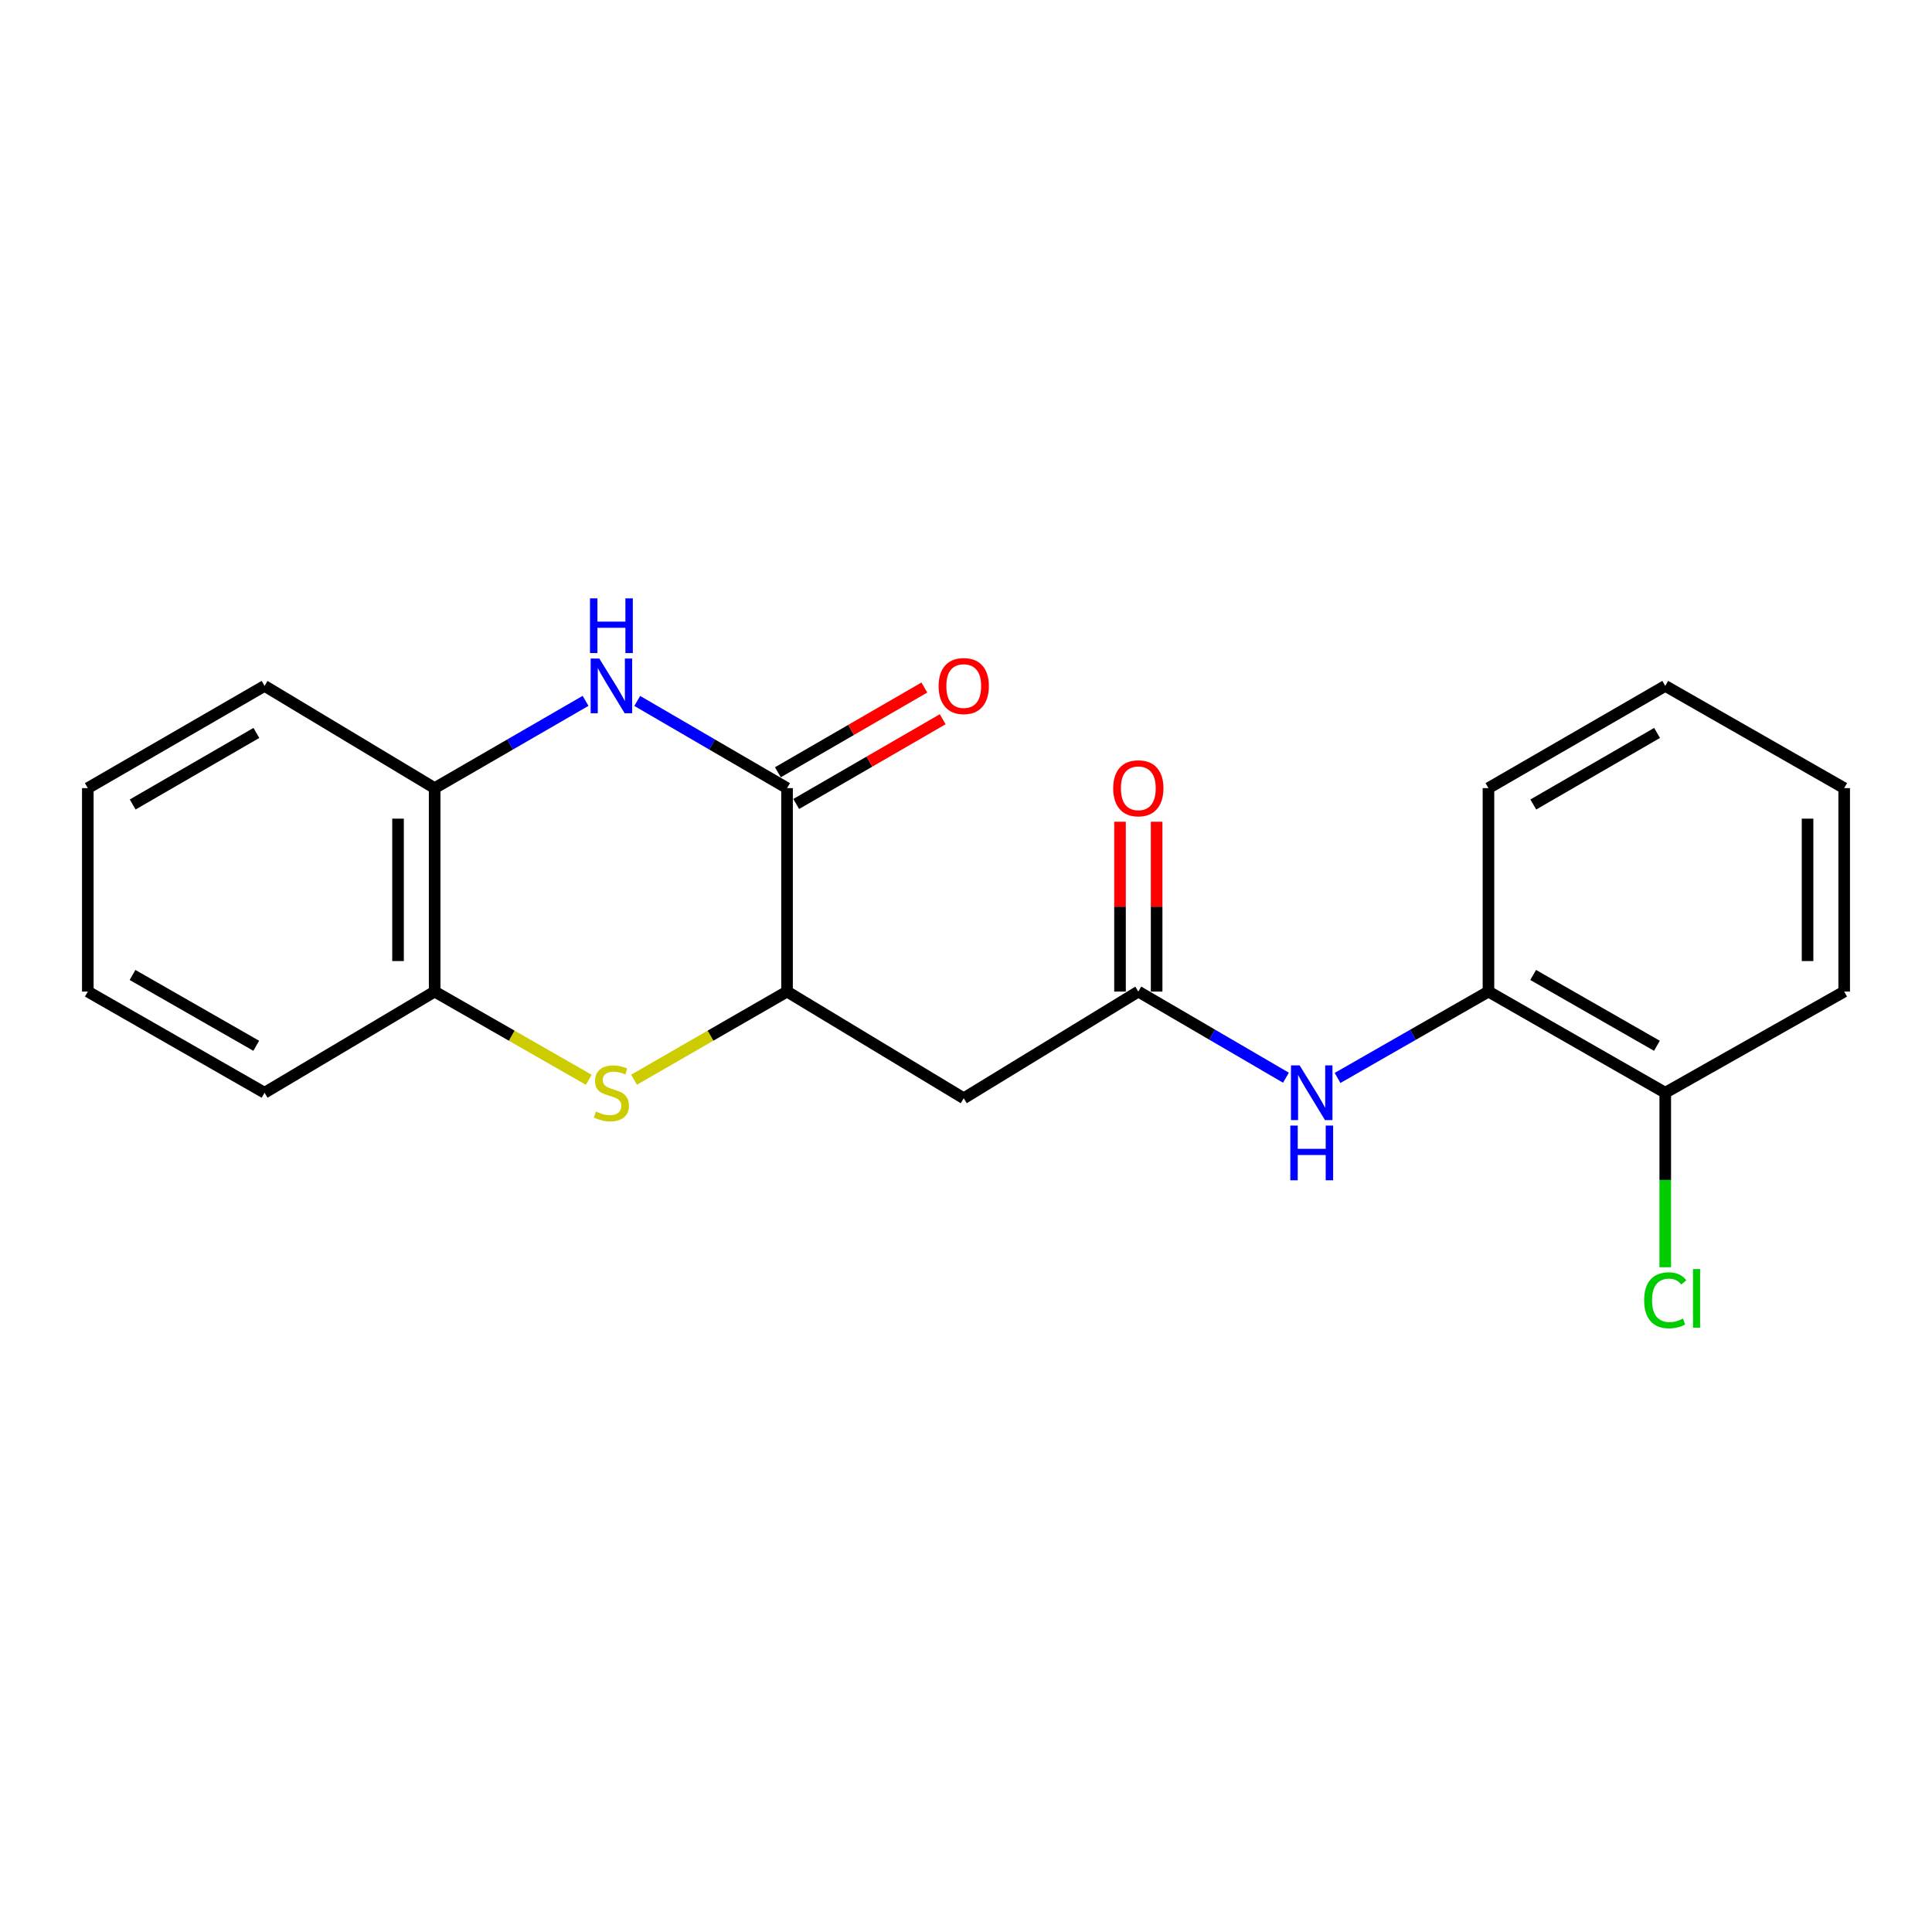 <?xml version='1.0' encoding='iso-8859-1'?>
<svg version='1.1' baseProfile='full'
              xmlns='http://www.w3.org/2000/svg'
                      xmlns:rdkit='http://www.rdkit.org/xml'
                      xmlns:xlink='http://www.w3.org/1999/xlink'
                  xml:space='preserve'
width='1000px' height='1000px' viewBox='0 0 1000 1000'>
<!-- END OF HEADER -->
<rect style='opacity:1.0;fill:#FFFFFF;stroke:none' width='1000' height='1000' x='0' y='0'> </rect>
<path class='bond-0' d='M 329.835,362.802 L 368.605,385.367' style='fill:none;fill-rule:evenodd;stroke:#0000FF;stroke-width:6px;stroke-linecap:butt;stroke-linejoin:miter;stroke-opacity:1' />
<path class='bond-0' d='M 368.605,385.367 L 407.374,407.932' style='fill:none;fill-rule:evenodd;stroke:#000000;stroke-width:6px;stroke-linecap:butt;stroke-linejoin:miter;stroke-opacity:1' />
<path class='bond-5' d='M 303.083,362.76 L 264.03,385.346' style='fill:none;fill-rule:evenodd;stroke:#0000FF;stroke-width:6px;stroke-linecap:butt;stroke-linejoin:miter;stroke-opacity:1' />
<path class='bond-5' d='M 264.03,385.346 L 224.977,407.932' style='fill:none;fill-rule:evenodd;stroke:#000000;stroke-width:6px;stroke-linecap:butt;stroke-linejoin:miter;stroke-opacity:1' />
<path class='bond-2' d='M 407.374,407.932 L 407.374,513.238' style='fill:none;fill-rule:evenodd;stroke:#000000;stroke-width:6px;stroke-linecap:butt;stroke-linejoin:miter;stroke-opacity:1' />
<path class='bond-9' d='M 412.121,416.136 L 450.028,394.205' style='fill:none;fill-rule:evenodd;stroke:#000000;stroke-width:6px;stroke-linecap:butt;stroke-linejoin:miter;stroke-opacity:1' />
<path class='bond-9' d='M 450.028,394.205 L 487.936,372.275' style='fill:none;fill-rule:evenodd;stroke:#FF0000;stroke-width:6px;stroke-linecap:butt;stroke-linejoin:miter;stroke-opacity:1' />
<path class='bond-9' d='M 402.628,399.728 L 440.535,377.797' style='fill:none;fill-rule:evenodd;stroke:#000000;stroke-width:6px;stroke-linecap:butt;stroke-linejoin:miter;stroke-opacity:1' />
<path class='bond-9' d='M 440.535,377.797 L 478.443,355.866' style='fill:none;fill-rule:evenodd;stroke:#FF0000;stroke-width:6px;stroke-linecap:butt;stroke-linejoin:miter;stroke-opacity:1' />
<path class='bond-1' d='M 304.75,558.896 L 264.863,536.067' style='fill:none;fill-rule:evenodd;stroke:#CCCC00;stroke-width:6px;stroke-linecap:butt;stroke-linejoin:miter;stroke-opacity:1' />
<path class='bond-1' d='M 264.863,536.067 L 224.977,513.238' style='fill:none;fill-rule:evenodd;stroke:#000000;stroke-width:6px;stroke-linecap:butt;stroke-linejoin:miter;stroke-opacity:1' />
<path class='bond-21' d='M 328.168,558.86 L 367.771,536.049' style='fill:none;fill-rule:evenodd;stroke:#CCCC00;stroke-width:6px;stroke-linecap:butt;stroke-linejoin:miter;stroke-opacity:1' />
<path class='bond-21' d='M 367.771,536.049 L 407.374,513.238' style='fill:none;fill-rule:evenodd;stroke:#000000;stroke-width:6px;stroke-linecap:butt;stroke-linejoin:miter;stroke-opacity:1' />
<path class='bond-3' d='M 407.374,513.238 L 498.831,568.466' style='fill:none;fill-rule:evenodd;stroke:#000000;stroke-width:6px;stroke-linecap:butt;stroke-linejoin:miter;stroke-opacity:1' />
<path class='bond-4' d='M 498.831,568.466 L 589.192,513.238' style='fill:none;fill-rule:evenodd;stroke:#000000;stroke-width:6px;stroke-linecap:butt;stroke-linejoin:miter;stroke-opacity:1' />
<path class='bond-7' d='M 589.192,513.238 L 627.399,535.529' style='fill:none;fill-rule:evenodd;stroke:#000000;stroke-width:6px;stroke-linecap:butt;stroke-linejoin:miter;stroke-opacity:1' />
<path class='bond-7' d='M 627.399,535.529 L 665.605,557.819' style='fill:none;fill-rule:evenodd;stroke:#0000FF;stroke-width:6px;stroke-linecap:butt;stroke-linejoin:miter;stroke-opacity:1' />
<path class='bond-10' d='M 598.671,513.238 L 598.671,469.281' style='fill:none;fill-rule:evenodd;stroke:#000000;stroke-width:6px;stroke-linecap:butt;stroke-linejoin:miter;stroke-opacity:1' />
<path class='bond-10' d='M 598.671,469.281 L 598.671,425.325' style='fill:none;fill-rule:evenodd;stroke:#FF0000;stroke-width:6px;stroke-linecap:butt;stroke-linejoin:miter;stroke-opacity:1' />
<path class='bond-10' d='M 579.714,513.238 L 579.714,469.281' style='fill:none;fill-rule:evenodd;stroke:#000000;stroke-width:6px;stroke-linecap:butt;stroke-linejoin:miter;stroke-opacity:1' />
<path class='bond-10' d='M 579.714,469.281 L 579.714,425.325' style='fill:none;fill-rule:evenodd;stroke:#FF0000;stroke-width:6px;stroke-linecap:butt;stroke-linejoin:miter;stroke-opacity:1' />
<path class='bond-6' d='M 224.977,407.932 L 224.977,513.238' style='fill:none;fill-rule:evenodd;stroke:#000000;stroke-width:6px;stroke-linecap:butt;stroke-linejoin:miter;stroke-opacity:1' />
<path class='bond-6' d='M 206.02,423.728 L 206.02,497.442' style='fill:none;fill-rule:evenodd;stroke:#000000;stroke-width:6px;stroke-linecap:butt;stroke-linejoin:miter;stroke-opacity:1' />
<path class='bond-13' d='M 224.977,407.932 L 136.932,355.021' style='fill:none;fill-rule:evenodd;stroke:#000000;stroke-width:6px;stroke-linecap:butt;stroke-linejoin:miter;stroke-opacity:1' />
<path class='bond-14' d='M 224.977,513.238 L 136.932,565.601' style='fill:none;fill-rule:evenodd;stroke:#000000;stroke-width:6px;stroke-linecap:butt;stroke-linejoin:miter;stroke-opacity:1' />
<path class='bond-8' d='M 692.318,557.945 L 731.37,535.591' style='fill:none;fill-rule:evenodd;stroke:#0000FF;stroke-width:6px;stroke-linecap:butt;stroke-linejoin:miter;stroke-opacity:1' />
<path class='bond-8' d='M 731.37,535.591 L 770.421,513.238' style='fill:none;fill-rule:evenodd;stroke:#000000;stroke-width:6px;stroke-linecap:butt;stroke-linejoin:miter;stroke-opacity:1' />
<path class='bond-11' d='M 770.421,513.238 L 861.93,565.601' style='fill:none;fill-rule:evenodd;stroke:#000000;stroke-width:6px;stroke-linecap:butt;stroke-linejoin:miter;stroke-opacity:1' />
<path class='bond-11' d='M 793.562,504.639 L 857.619,541.293' style='fill:none;fill-rule:evenodd;stroke:#000000;stroke-width:6px;stroke-linecap:butt;stroke-linejoin:miter;stroke-opacity:1' />
<path class='bond-15' d='M 770.421,513.238 L 770.421,407.932' style='fill:none;fill-rule:evenodd;stroke:#000000;stroke-width:6px;stroke-linecap:butt;stroke-linejoin:miter;stroke-opacity:1' />
<path class='bond-12' d='M 861.93,565.601 L 861.93,610.762' style='fill:none;fill-rule:evenodd;stroke:#000000;stroke-width:6px;stroke-linecap:butt;stroke-linejoin:miter;stroke-opacity:1' />
<path class='bond-12' d='M 861.93,610.762 L 861.93,655.923' style='fill:none;fill-rule:evenodd;stroke:#00CC00;stroke-width:6px;stroke-linecap:butt;stroke-linejoin:miter;stroke-opacity:1' />
<path class='bond-16' d='M 861.93,565.601 L 954.545,513.238' style='fill:none;fill-rule:evenodd;stroke:#000000;stroke-width:6px;stroke-linecap:butt;stroke-linejoin:miter;stroke-opacity:1' />
<path class='bond-18' d='M 136.932,355.021 L 45.455,407.932' style='fill:none;fill-rule:evenodd;stroke:#000000;stroke-width:6px;stroke-linecap:butt;stroke-linejoin:miter;stroke-opacity:1' />
<path class='bond-18' d='M 132.702,379.367 L 68.668,416.405' style='fill:none;fill-rule:evenodd;stroke:#000000;stroke-width:6px;stroke-linecap:butt;stroke-linejoin:miter;stroke-opacity:1' />
<path class='bond-22' d='M 136.932,565.601 L 45.455,513.238' style='fill:none;fill-rule:evenodd;stroke:#000000;stroke-width:6px;stroke-linecap:butt;stroke-linejoin:miter;stroke-opacity:1' />
<path class='bond-22' d='M 132.628,541.294 L 68.594,504.64' style='fill:none;fill-rule:evenodd;stroke:#000000;stroke-width:6px;stroke-linecap:butt;stroke-linejoin:miter;stroke-opacity:1' />
<path class='bond-19' d='M 770.421,407.932 L 861.93,355.021' style='fill:none;fill-rule:evenodd;stroke:#000000;stroke-width:6px;stroke-linecap:butt;stroke-linejoin:miter;stroke-opacity:1' />
<path class='bond-19' d='M 793.636,416.407 L 857.693,379.369' style='fill:none;fill-rule:evenodd;stroke:#000000;stroke-width:6px;stroke-linecap:butt;stroke-linejoin:miter;stroke-opacity:1' />
<path class='bond-23' d='M 954.545,513.238 L 954.545,407.932' style='fill:none;fill-rule:evenodd;stroke:#000000;stroke-width:6px;stroke-linecap:butt;stroke-linejoin:miter;stroke-opacity:1' />
<path class='bond-23' d='M 935.589,497.442 L 935.589,423.728' style='fill:none;fill-rule:evenodd;stroke:#000000;stroke-width:6px;stroke-linecap:butt;stroke-linejoin:miter;stroke-opacity:1' />
<path class='bond-17' d='M 45.455,513.238 L 45.455,407.932' style='fill:none;fill-rule:evenodd;stroke:#000000;stroke-width:6px;stroke-linecap:butt;stroke-linejoin:miter;stroke-opacity:1' />
<path class='bond-20' d='M 861.93,355.021 L 954.545,407.932' style='fill:none;fill-rule:evenodd;stroke:#000000;stroke-width:6px;stroke-linecap:butt;stroke-linejoin:miter;stroke-opacity:1' />
<path  class='atom-0' d='M 310.205 340.861
L 319.485 355.861
Q 320.405 357.341, 321.885 360.021
Q 323.365 362.701, 323.445 362.861
L 323.445 340.861
L 327.205 340.861
L 327.205 369.181
L 323.325 369.181
L 313.365 352.781
Q 312.205 350.861, 310.965 348.661
Q 309.765 346.461, 309.405 345.781
L 309.405 369.181
L 305.725 369.181
L 305.725 340.861
L 310.205 340.861
' fill='#0000FF'/>
<path  class='atom-0' d='M 305.385 309.709
L 309.225 309.709
L 309.225 321.749
L 323.705 321.749
L 323.705 309.709
L 327.545 309.709
L 327.545 338.029
L 323.705 338.029
L 323.705 324.949
L 309.225 324.949
L 309.225 338.029
L 305.385 338.029
L 305.385 309.709
' fill='#0000FF'/>
<path  class='atom-2' d='M 308.465 575.321
Q 308.785 575.441, 310.105 576.001
Q 311.425 576.561, 312.865 576.921
Q 314.345 577.241, 315.785 577.241
Q 318.465 577.241, 320.025 575.961
Q 321.585 574.641, 321.585 572.361
Q 321.585 570.801, 320.785 569.841
Q 320.025 568.881, 318.825 568.361
Q 317.625 567.841, 315.625 567.241
Q 313.105 566.481, 311.585 565.761
Q 310.105 565.041, 309.025 563.521
Q 307.985 562.001, 307.985 559.441
Q 307.985 555.881, 310.385 553.681
Q 312.825 551.481, 317.625 551.481
Q 320.905 551.481, 324.625 553.041
L 323.705 556.121
Q 320.305 554.721, 317.745 554.721
Q 314.985 554.721, 313.465 555.881
Q 311.945 557.001, 311.985 558.961
Q 311.985 560.481, 312.745 561.401
Q 313.545 562.321, 314.665 562.841
Q 315.825 563.361, 317.745 563.961
Q 320.305 564.761, 321.825 565.561
Q 323.345 566.361, 324.425 568.001
Q 325.545 569.601, 325.545 572.361
Q 325.545 576.281, 322.905 578.401
Q 320.305 580.481, 315.945 580.481
Q 313.425 580.481, 311.505 579.921
Q 309.625 579.401, 307.385 578.481
L 308.465 575.321
' fill='#CCCC00'/>
<path  class='atom-8' d='M 672.683 551.441
L 681.963 566.441
Q 682.883 567.921, 684.363 570.601
Q 685.843 573.281, 685.923 573.441
L 685.923 551.441
L 689.683 551.441
L 689.683 579.761
L 685.803 579.761
L 675.843 563.361
Q 674.683 561.441, 673.443 559.241
Q 672.243 557.041, 671.883 556.361
L 671.883 579.761
L 668.203 579.761
L 668.203 551.441
L 672.683 551.441
' fill='#0000FF'/>
<path  class='atom-8' d='M 667.863 582.593
L 671.703 582.593
L 671.703 594.633
L 686.183 594.633
L 686.183 582.593
L 690.023 582.593
L 690.023 610.913
L 686.183 610.913
L 686.183 597.833
L 671.703 597.833
L 671.703 610.913
L 667.863 610.913
L 667.863 582.593
' fill='#0000FF'/>
<path  class='atom-10' d='M 485.831 355.101
Q 485.831 348.301, 489.191 344.501
Q 492.551 340.701, 498.831 340.701
Q 505.111 340.701, 508.471 344.501
Q 511.831 348.301, 511.831 355.101
Q 511.831 361.981, 508.431 365.901
Q 505.031 369.781, 498.831 369.781
Q 492.591 369.781, 489.191 365.901
Q 485.831 362.021, 485.831 355.101
M 498.831 366.581
Q 503.151 366.581, 505.471 363.701
Q 507.831 360.781, 507.831 355.101
Q 507.831 349.541, 505.471 346.741
Q 503.151 343.901, 498.831 343.901
Q 494.511 343.901, 492.151 346.701
Q 489.831 349.501, 489.831 355.101
Q 489.831 360.821, 492.151 363.701
Q 494.511 366.581, 498.831 366.581
' fill='#FF0000'/>
<path  class='atom-11' d='M 576.192 408.012
Q 576.192 401.212, 579.552 397.412
Q 582.912 393.612, 589.192 393.612
Q 595.472 393.612, 598.832 397.412
Q 602.192 401.212, 602.192 408.012
Q 602.192 414.892, 598.792 418.812
Q 595.392 422.692, 589.192 422.692
Q 582.952 422.692, 579.552 418.812
Q 576.192 414.932, 576.192 408.012
M 589.192 419.492
Q 593.512 419.492, 595.832 416.612
Q 598.192 413.692, 598.192 408.012
Q 598.192 402.452, 595.832 399.652
Q 593.512 396.812, 589.192 396.812
Q 584.872 396.812, 582.512 399.612
Q 580.192 402.412, 580.192 408.012
Q 580.192 413.732, 582.512 416.612
Q 584.872 419.492, 589.192 419.492
' fill='#FF0000'/>
<path  class='atom-13' d='M 851.01 673.024
Q 851.01 665.984, 854.29 662.304
Q 857.61 658.584, 863.89 658.584
Q 869.73 658.584, 872.85 662.704
L 870.21 664.864
Q 867.93 661.864, 863.89 661.864
Q 859.61 661.864, 857.33 664.744
Q 855.09 667.584, 855.09 673.024
Q 855.09 678.624, 857.41 681.504
Q 859.77 684.384, 864.33 684.384
Q 867.45 684.384, 871.09 682.504
L 872.21 685.504
Q 870.73 686.464, 868.49 687.024
Q 866.25 687.584, 863.77 687.584
Q 857.61 687.584, 854.29 683.824
Q 851.01 680.064, 851.01 673.024
' fill='#00CC00'/>
<path  class='atom-13' d='M 876.29 656.864
L 879.97 656.864
L 879.97 687.224
L 876.29 687.224
L 876.29 656.864
' fill='#00CC00'/>
</svg>
